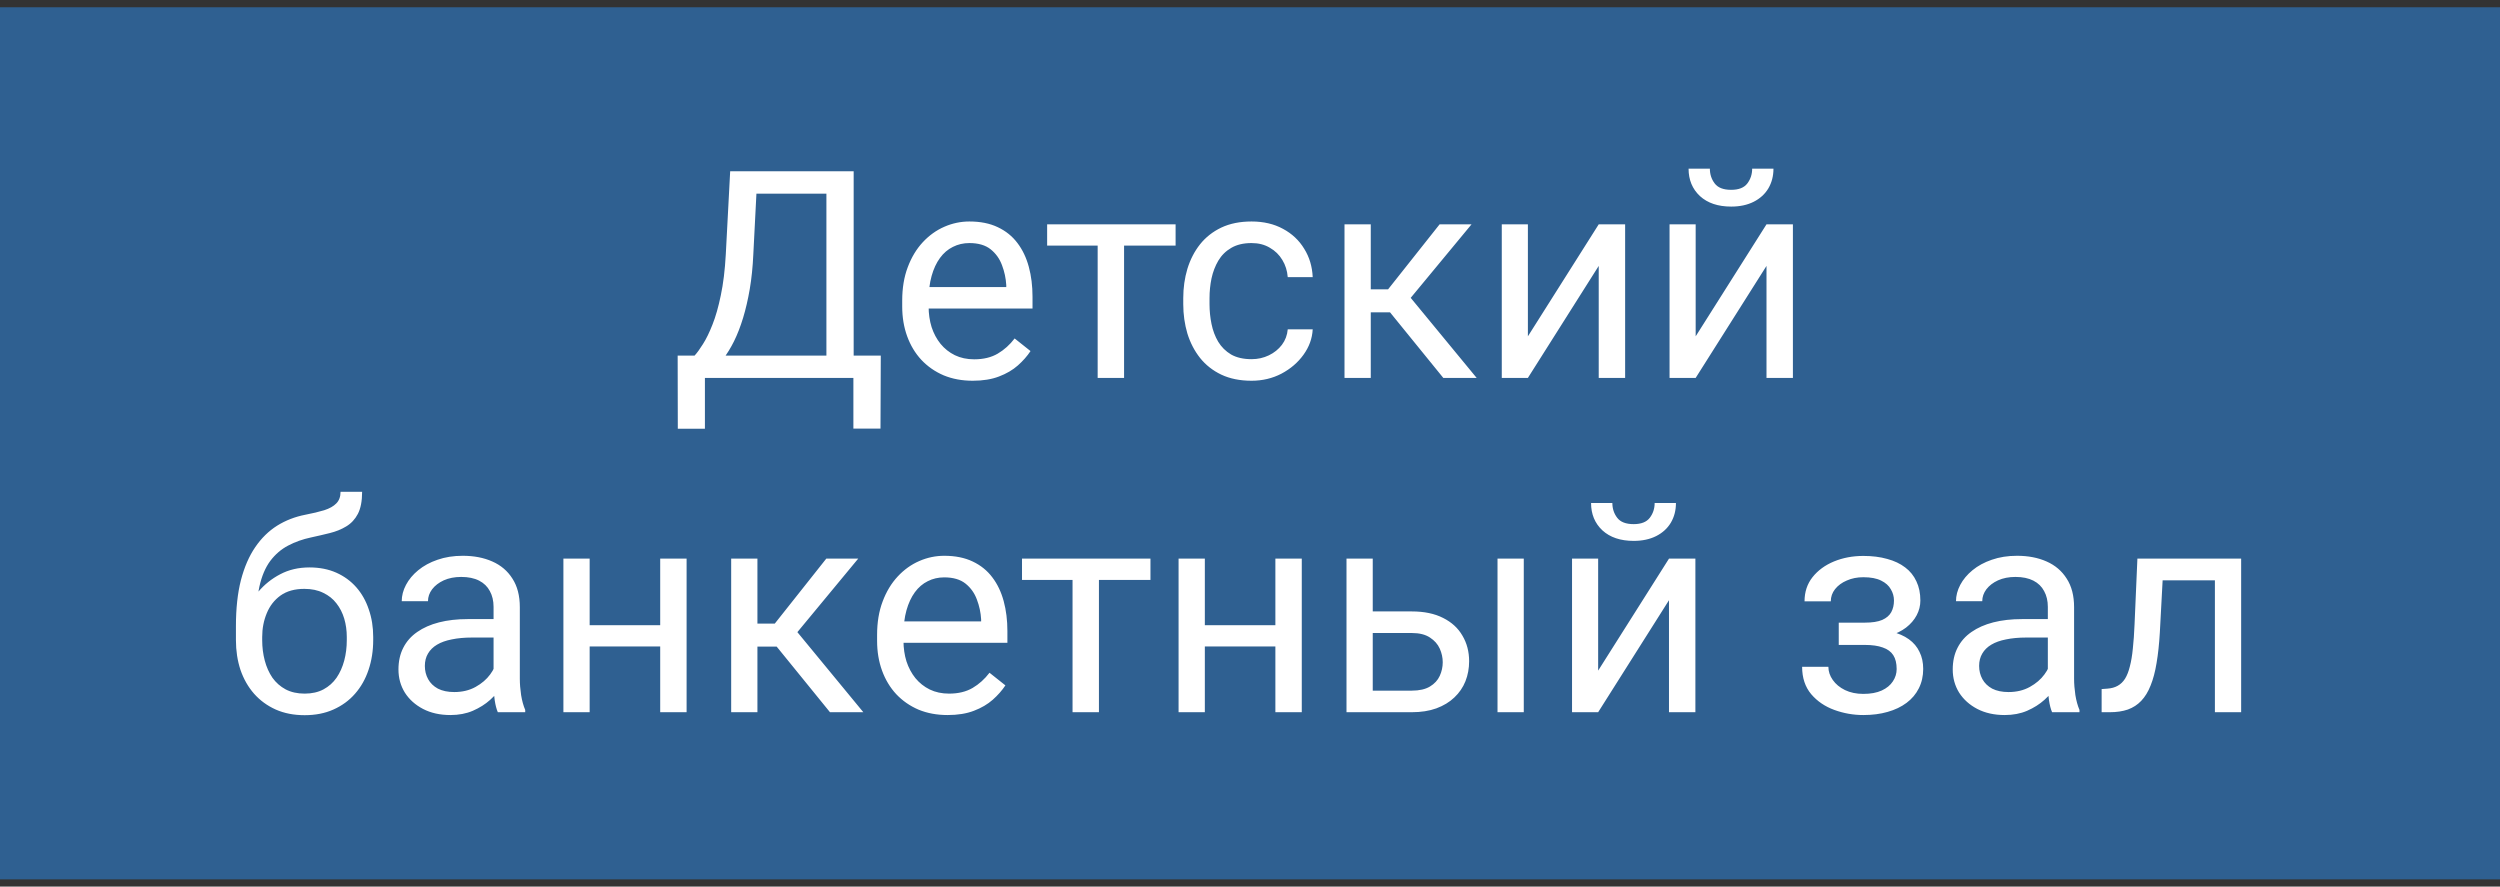 <?xml version="1.0" encoding="UTF-8"?> <svg xmlns="http://www.w3.org/2000/svg" width="172" height="61" viewBox="0 0 172 61" fill="none"><rect x="0" y="0" width="172" height="61" fill="#333333" stroke="none"/><path d="M172 0.5H0V60.5H172V0.5Z" fill="#2F6091"></path><path d="M58.957 24.467V26H48.195V24.467H58.957ZM48.498 24.467V29.496H46.633L46.623 24.467H48.498ZM60.598 24.467L60.578 29.486H58.713V24.467H60.598ZM57.111 11.781V13.324H50.881V11.781H57.111ZM58.732 11.781V26H56.857V11.781H58.732ZM50.236 11.781H52.121L51.828 17.504C51.789 18.363 51.708 19.158 51.584 19.887C51.46 20.609 51.307 21.27 51.125 21.869C50.943 22.468 50.734 23.005 50.5 23.48C50.266 23.949 50.015 24.356 49.748 24.701C49.481 25.04 49.201 25.32 48.908 25.541C48.622 25.756 48.332 25.909 48.039 26H47.18V24.467H47.785C47.954 24.285 48.147 24.021 48.361 23.676C48.583 23.331 48.801 22.885 49.016 22.338C49.237 21.785 49.429 21.111 49.592 20.316C49.761 19.522 49.875 18.585 49.934 17.504L50.236 11.781ZM66.926 26.195C66.19 26.195 65.523 26.072 64.924 25.824C64.331 25.57 63.82 25.215 63.391 24.76C62.967 24.304 62.642 23.764 62.414 23.139C62.186 22.514 62.072 21.83 62.072 21.088V20.678C62.072 19.818 62.199 19.053 62.453 18.383C62.707 17.706 63.052 17.133 63.488 16.664C63.925 16.195 64.419 15.841 64.973 15.6C65.526 15.359 66.099 15.238 66.691 15.238C67.447 15.238 68.098 15.368 68.644 15.629C69.198 15.889 69.65 16.254 70.002 16.723C70.353 17.185 70.614 17.732 70.783 18.363C70.953 18.988 71.037 19.672 71.037 20.414V21.225H63.147V19.75H69.231V19.613C69.204 19.145 69.107 18.689 68.938 18.246C68.775 17.803 68.514 17.439 68.156 17.152C67.798 16.866 67.31 16.723 66.691 16.723C66.281 16.723 65.904 16.811 65.559 16.986C65.213 17.156 64.917 17.41 64.67 17.748C64.422 18.087 64.231 18.5 64.094 18.988C63.957 19.477 63.889 20.04 63.889 20.678V21.088C63.889 21.589 63.957 22.061 64.094 22.504C64.237 22.94 64.442 23.324 64.709 23.656C64.982 23.988 65.311 24.249 65.695 24.438C66.086 24.626 66.529 24.721 67.023 24.721C67.662 24.721 68.202 24.59 68.644 24.33C69.087 24.07 69.475 23.721 69.807 23.285L70.9 24.154C70.672 24.499 70.383 24.828 70.031 25.141C69.68 25.453 69.247 25.707 68.732 25.902C68.225 26.098 67.622 26.195 66.926 26.195ZM77.336 15.434V26H75.519V15.434H77.336ZM80.881 15.434V16.898H72.043V15.434H80.881ZM86.106 24.711C86.535 24.711 86.932 24.623 87.297 24.447C87.662 24.271 87.961 24.031 88.195 23.725C88.43 23.412 88.563 23.057 88.596 22.66H90.314C90.282 23.285 90.07 23.868 89.68 24.408C89.296 24.942 88.791 25.375 88.166 25.707C87.541 26.033 86.854 26.195 86.106 26.195C85.311 26.195 84.618 26.055 84.025 25.775C83.439 25.495 82.951 25.111 82.561 24.623C82.176 24.135 81.887 23.575 81.691 22.943C81.503 22.305 81.408 21.631 81.408 20.922V20.512C81.408 19.802 81.503 19.131 81.691 18.5C81.887 17.862 82.176 17.299 82.561 16.811C82.951 16.322 83.439 15.938 84.025 15.658C84.618 15.378 85.311 15.238 86.106 15.238C86.932 15.238 87.655 15.408 88.273 15.746C88.892 16.078 89.377 16.534 89.728 17.113C90.087 17.686 90.282 18.337 90.314 19.066H88.596C88.563 18.63 88.439 18.236 88.225 17.885C88.016 17.533 87.73 17.253 87.365 17.045C87.007 16.83 86.587 16.723 86.106 16.723C85.552 16.723 85.087 16.833 84.709 17.055C84.338 17.27 84.042 17.562 83.82 17.934C83.606 18.298 83.449 18.705 83.352 19.154C83.26 19.597 83.215 20.049 83.215 20.512V20.922C83.215 21.384 83.26 21.84 83.352 22.289C83.443 22.738 83.596 23.145 83.811 23.51C84.032 23.874 84.328 24.167 84.699 24.389C85.077 24.604 85.546 24.711 86.106 24.711ZM94.309 15.434V26H92.502V15.434H94.309ZM101.242 15.434L96.232 21.488H93.703L93.43 19.906H95.5L99.045 15.434H101.242ZM99.299 26L95.412 21.215L96.574 19.906L101.594 26H99.299ZM105.119 23.139L109.992 15.434H111.809V26H109.992V18.295L105.119 26H103.322V15.434H105.119V23.139ZM116.662 23.139L121.535 15.434H123.352V26H121.535V18.295L116.662 26H114.865V15.434H116.662V23.139ZM120.549 11.605H122.014C122.014 12.113 121.896 12.566 121.662 12.963C121.428 13.354 121.092 13.659 120.656 13.881C120.22 14.102 119.702 14.213 119.104 14.213C118.199 14.213 117.482 13.972 116.955 13.49C116.434 13.002 116.174 12.374 116.174 11.605H117.639C117.639 11.99 117.749 12.328 117.971 12.621C118.192 12.914 118.57 13.06 119.104 13.06C119.624 13.06 119.995 12.914 120.217 12.621C120.438 12.328 120.549 11.99 120.549 11.605ZM23.43 33.834H24.914C24.914 34.472 24.816 34.98 24.621 35.357C24.426 35.728 24.159 36.015 23.82 36.217C23.488 36.419 23.111 36.572 22.688 36.676C22.271 36.78 21.838 36.881 21.389 36.978C20.829 37.096 20.308 37.281 19.826 37.535C19.351 37.783 18.941 38.134 18.596 38.59C18.257 39.046 18.006 39.638 17.844 40.367C17.688 41.096 17.645 41.998 17.717 43.072V43.971H16.232V43.072C16.232 41.868 16.346 40.816 16.574 39.918C16.809 39.02 17.137 38.261 17.561 37.643C17.984 37.024 18.485 36.533 19.064 36.168C19.65 35.803 20.295 35.553 20.998 35.416C21.506 35.318 21.942 35.214 22.307 35.103C22.671 34.986 22.948 34.83 23.137 34.635C23.332 34.44 23.43 34.172 23.43 33.834ZM21.291 39.039C21.981 39.039 22.596 39.16 23.137 39.4C23.677 39.641 24.136 39.977 24.514 40.406C24.891 40.836 25.178 41.344 25.373 41.93C25.575 42.509 25.676 43.141 25.676 43.824V44.039C25.676 44.775 25.568 45.458 25.354 46.09C25.145 46.715 24.836 47.262 24.426 47.73C24.022 48.193 23.527 48.554 22.941 48.815C22.362 49.075 21.701 49.205 20.959 49.205C20.217 49.205 19.553 49.075 18.967 48.815C18.387 48.554 17.893 48.193 17.482 47.73C17.072 47.262 16.76 46.715 16.545 46.09C16.337 45.458 16.232 44.775 16.232 44.039V43.824C16.232 43.661 16.262 43.502 16.32 43.346C16.379 43.19 16.451 43.03 16.535 42.867C16.626 42.704 16.708 42.532 16.779 42.35C17.02 41.764 17.349 41.22 17.766 40.719C18.189 40.217 18.693 39.814 19.279 39.508C19.872 39.195 20.542 39.039 21.291 39.039ZM20.939 40.514C20.275 40.514 19.729 40.667 19.299 40.973C18.876 41.279 18.56 41.685 18.352 42.193C18.143 42.695 18.039 43.238 18.039 43.824V44.039C18.039 44.534 18.098 45.003 18.215 45.445C18.332 45.888 18.508 46.282 18.742 46.627C18.983 46.965 19.286 47.232 19.65 47.428C20.021 47.623 20.458 47.721 20.959 47.721C21.46 47.721 21.893 47.623 22.258 47.428C22.622 47.232 22.922 46.965 23.156 46.627C23.391 46.282 23.566 45.888 23.684 45.445C23.801 45.003 23.859 44.534 23.859 44.039V43.824C23.859 43.382 23.801 42.962 23.684 42.565C23.566 42.167 23.387 41.816 23.146 41.51C22.912 41.204 22.609 40.963 22.238 40.787C21.874 40.605 21.441 40.514 20.939 40.514ZM33.957 47.193V41.754C33.957 41.337 33.872 40.976 33.703 40.67C33.54 40.357 33.293 40.117 32.961 39.947C32.629 39.778 32.219 39.693 31.73 39.693C31.275 39.693 30.874 39.772 30.529 39.928C30.191 40.084 29.924 40.289 29.729 40.543C29.54 40.797 29.445 41.07 29.445 41.363H27.639C27.639 40.986 27.736 40.611 27.932 40.24C28.127 39.869 28.407 39.534 28.771 39.234C29.143 38.928 29.585 38.688 30.1 38.512C30.62 38.329 31.2 38.238 31.838 38.238C32.606 38.238 33.283 38.368 33.869 38.629C34.462 38.889 34.924 39.283 35.256 39.81C35.594 40.331 35.764 40.986 35.764 41.773V46.695C35.764 47.047 35.793 47.421 35.852 47.818C35.917 48.215 36.011 48.557 36.135 48.844V49H34.25C34.159 48.792 34.087 48.515 34.035 48.17C33.983 47.818 33.957 47.493 33.957 47.193ZM34.27 42.594L34.289 43.863H32.463C31.949 43.863 31.49 43.906 31.086 43.99C30.682 44.068 30.344 44.189 30.07 44.352C29.797 44.514 29.588 44.719 29.445 44.967C29.302 45.208 29.23 45.491 29.23 45.816C29.23 46.148 29.305 46.451 29.455 46.725C29.605 46.998 29.829 47.216 30.129 47.379C30.435 47.535 30.809 47.613 31.252 47.613C31.805 47.613 32.294 47.496 32.717 47.262C33.14 47.027 33.475 46.741 33.723 46.402C33.977 46.064 34.113 45.735 34.133 45.416L34.904 46.285C34.859 46.559 34.735 46.861 34.533 47.193C34.331 47.525 34.061 47.844 33.723 48.15C33.391 48.45 32.993 48.7 32.531 48.902C32.075 49.098 31.561 49.195 30.988 49.195C30.272 49.195 29.644 49.055 29.104 48.775C28.57 48.495 28.153 48.121 27.854 47.652C27.561 47.177 27.414 46.647 27.414 46.06C27.414 45.494 27.525 44.996 27.746 44.566C27.967 44.13 28.287 43.769 28.703 43.482C29.12 43.19 29.621 42.968 30.207 42.818C30.793 42.669 31.447 42.594 32.17 42.594H34.27ZM45.773 43.014V44.478H40.188V43.014H45.773ZM40.568 38.434V49H38.762V38.434H40.568ZM47.238 38.434V49H45.422V38.434H47.238ZM52.111 38.434V49H50.305V38.434H52.111ZM59.045 38.434L54.035 44.488H51.506L51.232 42.906H53.303L56.848 38.434H59.045ZM57.102 49L53.215 44.215L54.377 42.906L59.397 49H57.102ZM65.197 49.195C64.462 49.195 63.794 49.072 63.195 48.824C62.603 48.57 62.092 48.215 61.662 47.76C61.239 47.304 60.913 46.764 60.685 46.139C60.458 45.514 60.344 44.83 60.344 44.088V43.678C60.344 42.818 60.471 42.053 60.725 41.383C60.978 40.706 61.324 40.133 61.76 39.664C62.196 39.195 62.691 38.84 63.244 38.6C63.797 38.359 64.37 38.238 64.963 38.238C65.718 38.238 66.369 38.368 66.916 38.629C67.469 38.889 67.922 39.254 68.273 39.723C68.625 40.185 68.885 40.732 69.055 41.363C69.224 41.988 69.309 42.672 69.309 43.414V44.225H61.418V42.75H67.502V42.613C67.476 42.145 67.378 41.689 67.209 41.246C67.046 40.803 66.786 40.439 66.428 40.152C66.07 39.866 65.581 39.723 64.963 39.723C64.553 39.723 64.175 39.81 63.83 39.986C63.485 40.156 63.189 40.41 62.941 40.748C62.694 41.087 62.502 41.5 62.365 41.988C62.228 42.477 62.16 43.04 62.16 43.678V44.088C62.16 44.589 62.228 45.061 62.365 45.504C62.508 45.94 62.714 46.324 62.98 46.656C63.254 46.988 63.583 47.249 63.967 47.438C64.357 47.626 64.8 47.721 65.295 47.721C65.933 47.721 66.473 47.59 66.916 47.33C67.359 47.07 67.746 46.721 68.078 46.285L69.172 47.154C68.944 47.499 68.654 47.828 68.303 48.141C67.951 48.453 67.518 48.707 67.004 48.902C66.496 49.098 65.894 49.195 65.197 49.195ZM75.607 38.434V49H73.791V38.434H75.607ZM79.152 38.434V39.898H70.314V38.434H79.152ZM88.098 43.014V44.478H82.512V43.014H88.098ZM82.893 38.434V49H81.086V38.434H82.893ZM89.562 38.434V49H87.746V38.434H89.562ZM93.957 42.066H97.131C97.984 42.066 98.703 42.216 99.289 42.516C99.875 42.809 100.318 43.215 100.617 43.736C100.923 44.251 101.076 44.837 101.076 45.494C101.076 45.982 100.992 46.441 100.822 46.871C100.653 47.294 100.399 47.665 100.061 47.984C99.728 48.303 99.315 48.554 98.82 48.736C98.332 48.912 97.769 49 97.131 49H92.639V38.434H94.445V47.516H97.131C97.652 47.516 98.068 47.421 98.381 47.232C98.693 47.044 98.918 46.8 99.055 46.5C99.191 46.2 99.26 45.888 99.26 45.562C99.26 45.243 99.191 44.931 99.055 44.625C98.918 44.319 98.693 44.065 98.381 43.863C98.068 43.655 97.652 43.551 97.131 43.551H93.957V42.066ZM104.836 38.434V49H103.029V38.434H104.836ZM109.953 46.139L114.826 38.434H116.643V49H114.826V41.295L109.953 49H108.156V38.434H109.953V46.139ZM113.84 34.605H115.305C115.305 35.113 115.188 35.566 114.953 35.963C114.719 36.353 114.383 36.66 113.947 36.881C113.511 37.102 112.993 37.213 112.395 37.213C111.49 37.213 110.773 36.972 110.246 36.49C109.725 36.002 109.465 35.374 109.465 34.605H110.93C110.93 34.99 111.04 35.328 111.262 35.621C111.483 35.914 111.861 36.06 112.395 36.06C112.915 36.06 113.286 35.914 113.508 35.621C113.729 35.328 113.84 34.99 113.84 34.605ZM128.449 43.951H126.506V42.838H128.303C128.804 42.838 129.201 42.776 129.494 42.652C129.787 42.522 129.995 42.343 130.119 42.115C130.243 41.887 130.305 41.62 130.305 41.315C130.305 41.041 130.233 40.784 130.09 40.543C129.953 40.296 129.732 40.097 129.426 39.947C129.12 39.791 128.71 39.713 128.195 39.713C127.779 39.713 127.401 39.788 127.062 39.938C126.724 40.081 126.454 40.279 126.252 40.533C126.057 40.781 125.959 41.06 125.959 41.373H124.152C124.152 40.728 124.335 40.175 124.699 39.713C125.07 39.244 125.562 38.883 126.174 38.629C126.792 38.375 127.466 38.248 128.195 38.248C128.807 38.248 129.354 38.316 129.836 38.453C130.324 38.583 130.738 38.779 131.076 39.039C131.415 39.293 131.672 39.612 131.848 39.996C132.03 40.374 132.121 40.813 132.121 41.315C132.121 41.672 132.036 42.011 131.867 42.33C131.698 42.649 131.454 42.932 131.135 43.18C130.816 43.421 130.428 43.609 129.973 43.746C129.523 43.883 129.016 43.951 128.449 43.951ZM126.506 43.268H128.449C129.081 43.268 129.637 43.329 130.119 43.453C130.601 43.57 131.005 43.746 131.33 43.98C131.656 44.215 131.9 44.505 132.062 44.85C132.232 45.188 132.316 45.579 132.316 46.022C132.316 46.516 132.215 46.962 132.014 47.359C131.818 47.75 131.538 48.082 131.174 48.355C130.809 48.629 130.373 48.837 129.865 48.98C129.364 49.124 128.807 49.195 128.195 49.195C127.512 49.195 126.848 49.078 126.203 48.844C125.559 48.609 125.028 48.248 124.611 47.76C124.195 47.265 123.986 46.637 123.986 45.875H125.793C125.793 46.194 125.894 46.497 126.096 46.783C126.298 47.07 126.577 47.301 126.936 47.477C127.3 47.652 127.72 47.74 128.195 47.74C128.703 47.74 129.126 47.662 129.465 47.506C129.803 47.35 130.057 47.141 130.227 46.881C130.402 46.62 130.49 46.337 130.49 46.031C130.49 45.634 130.412 45.315 130.256 45.074C130.1 44.833 129.859 44.658 129.533 44.547C129.214 44.43 128.804 44.371 128.303 44.371H126.506V43.268ZM140.891 47.193V41.754C140.891 41.337 140.806 40.976 140.637 40.67C140.474 40.357 140.227 40.117 139.895 39.947C139.562 39.778 139.152 39.693 138.664 39.693C138.208 39.693 137.808 39.772 137.463 39.928C137.124 40.084 136.857 40.289 136.662 40.543C136.473 40.797 136.379 41.07 136.379 41.363H134.572C134.572 40.986 134.67 40.611 134.865 40.24C135.061 39.869 135.34 39.534 135.705 39.234C136.076 38.928 136.519 38.688 137.033 38.512C137.554 38.329 138.133 38.238 138.771 38.238C139.54 38.238 140.217 38.368 140.803 38.629C141.395 38.889 141.857 39.283 142.189 39.81C142.528 40.331 142.697 40.986 142.697 41.773V46.695C142.697 47.047 142.727 47.421 142.785 47.818C142.85 48.215 142.945 48.557 143.068 48.844V49H141.184C141.092 48.792 141.021 48.515 140.969 48.17C140.917 47.818 140.891 47.493 140.891 47.193ZM141.203 42.594L141.223 43.863H139.396C138.882 43.863 138.423 43.906 138.02 43.99C137.616 44.068 137.277 44.189 137.004 44.352C136.73 44.514 136.522 44.719 136.379 44.967C136.236 45.208 136.164 45.491 136.164 45.816C136.164 46.148 136.239 46.451 136.389 46.725C136.538 46.998 136.763 47.216 137.062 47.379C137.368 47.535 137.743 47.613 138.186 47.613C138.739 47.613 139.227 47.496 139.65 47.262C140.074 47.027 140.409 46.741 140.656 46.402C140.91 46.064 141.047 45.735 141.066 45.416L141.838 46.285C141.792 46.559 141.669 46.861 141.467 47.193C141.265 47.525 140.995 47.844 140.656 48.15C140.324 48.45 139.927 48.7 139.465 48.902C139.009 49.098 138.495 49.195 137.922 49.195C137.206 49.195 136.577 49.055 136.037 48.775C135.503 48.495 135.087 48.121 134.787 47.652C134.494 47.177 134.348 46.647 134.348 46.06C134.348 45.494 134.458 44.996 134.68 44.566C134.901 44.13 135.22 43.769 135.637 43.482C136.053 43.19 136.555 42.968 137.141 42.818C137.727 42.669 138.381 42.594 139.104 42.594H141.203ZM152.6 38.434V39.928H147.492V38.434H152.6ZM154.191 38.434V49H152.385V38.434H154.191ZM147.053 38.434H148.869L148.596 43.531C148.55 44.319 148.475 45.016 148.371 45.621C148.273 46.22 148.137 46.734 147.961 47.164C147.792 47.594 147.577 47.945 147.316 48.219C147.062 48.486 146.757 48.684 146.398 48.815C146.04 48.938 145.627 49 145.158 49H144.592V47.408L144.982 47.379C145.262 47.359 145.5 47.294 145.695 47.184C145.897 47.073 146.066 46.91 146.203 46.695C146.34 46.474 146.451 46.191 146.535 45.846C146.626 45.501 146.695 45.09 146.74 44.615C146.792 44.14 146.831 43.587 146.857 42.955L147.053 38.434Z" fill="white"></path></svg> 